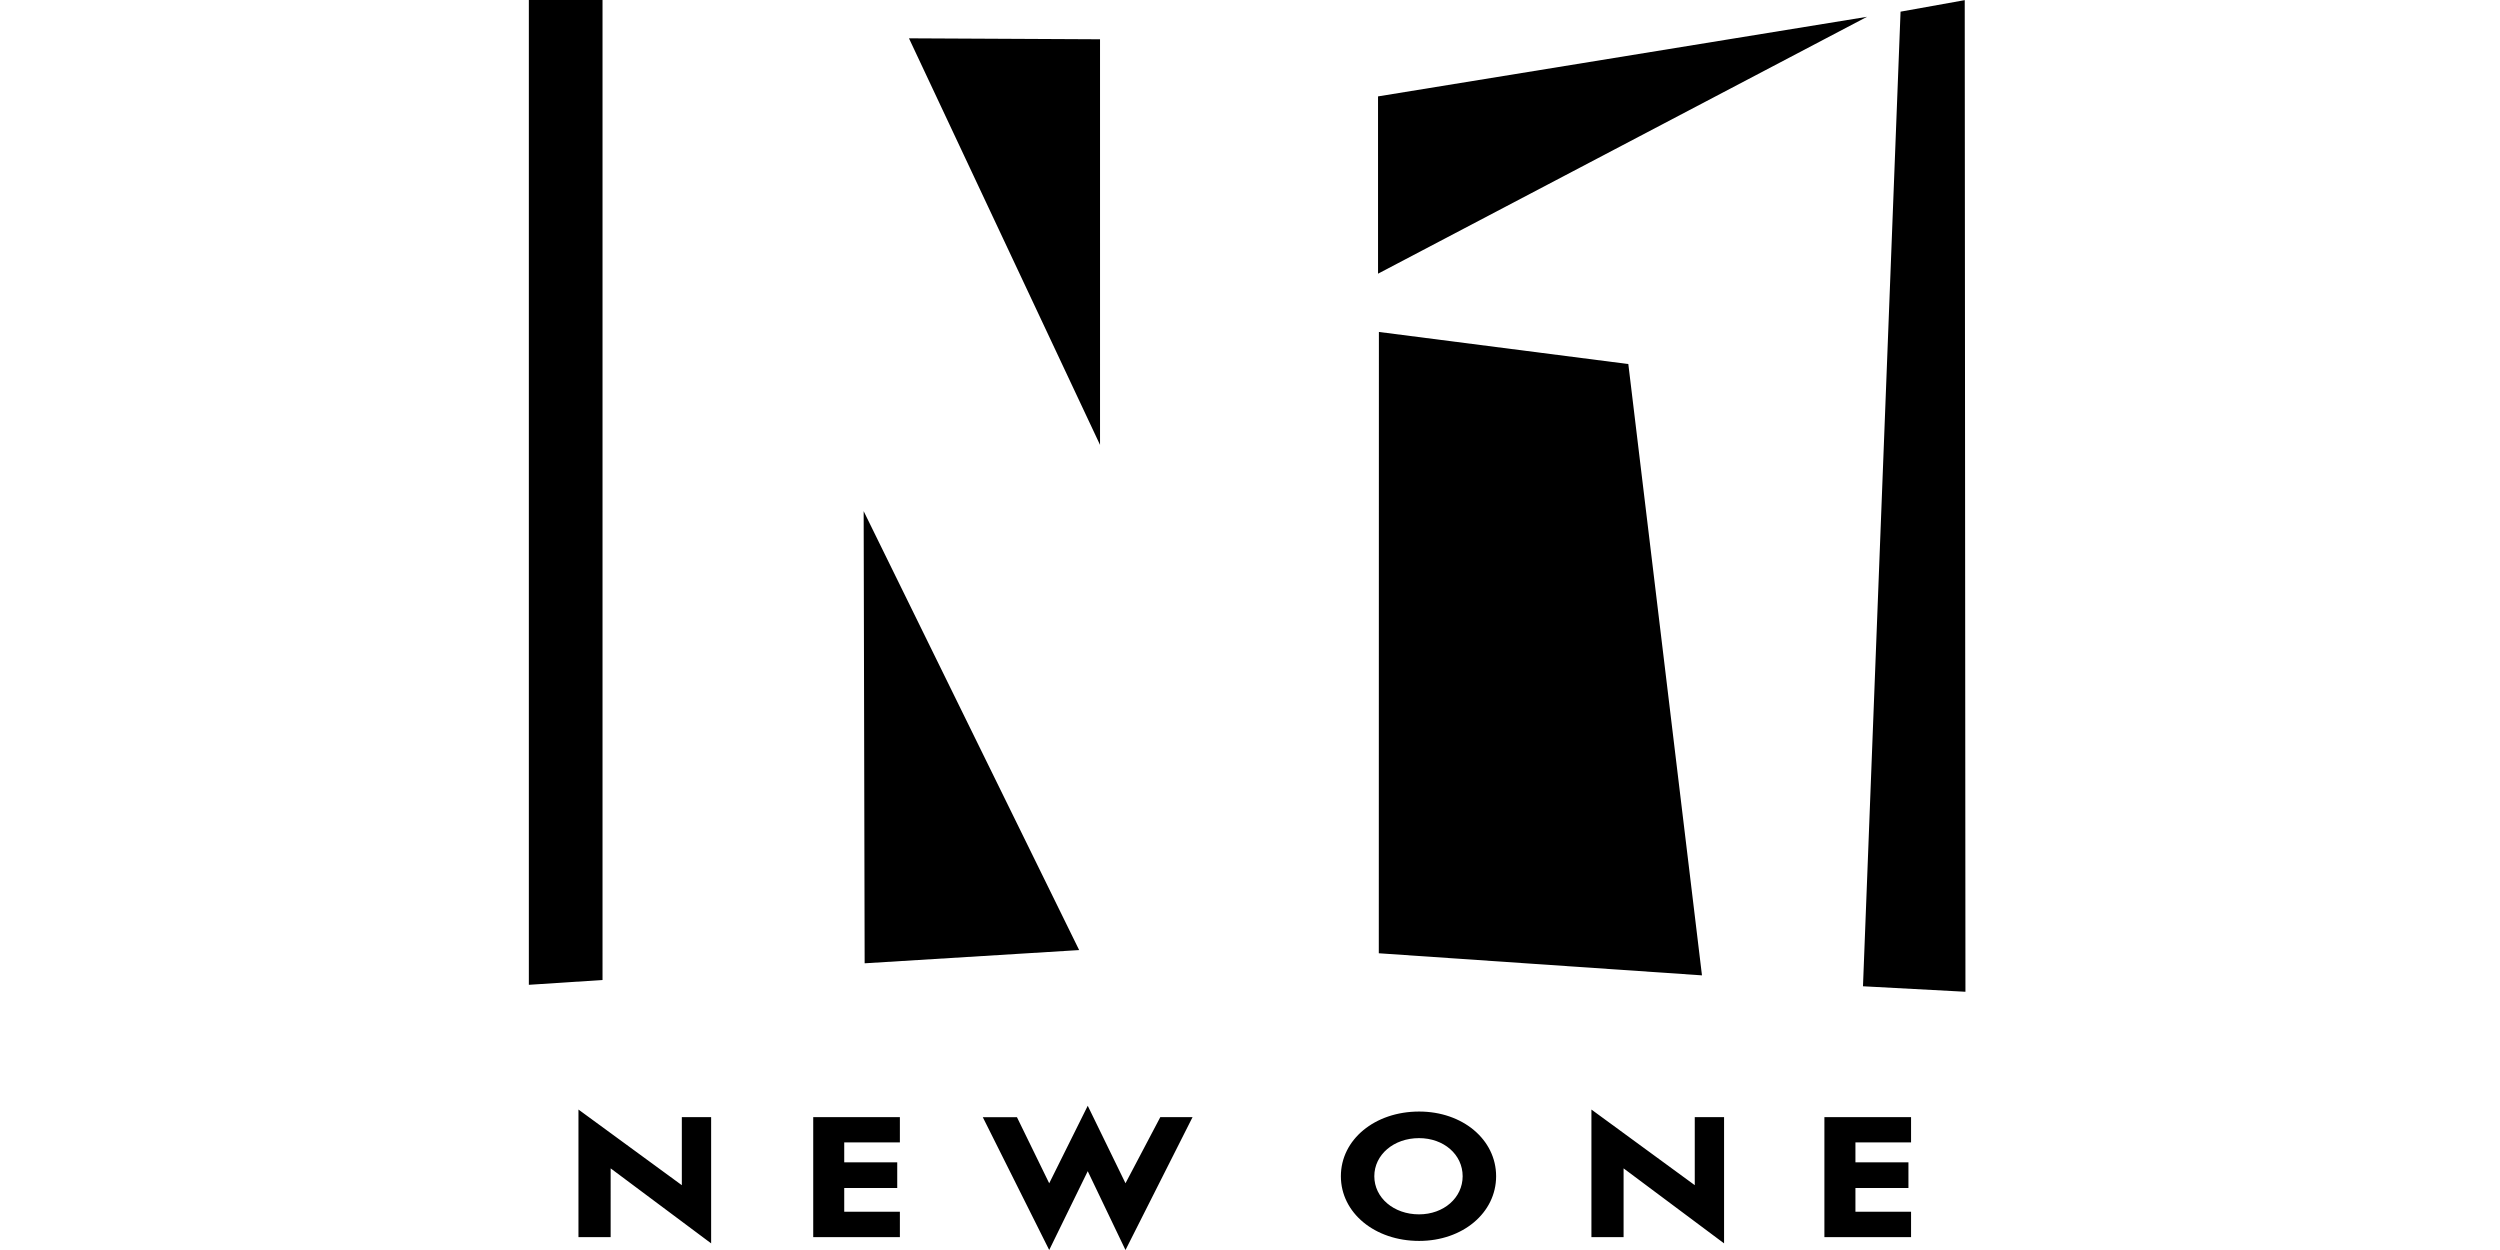 <?xml version="1.0"?>
<svg xmlns="http://www.w3.org/2000/svg" viewBox="-22 0 104 52"><path fill-rule="evenodd" d="M57.5 46.473h-3.605v4.992H57.5v-1.057h-2.314v-.986h2.205v-1.069h-2.205v-.828H57.5zm-8.998 2.83-4.299-3.146v5.308h1.338v-2.861l4.18 3.12v-5.25h-1.219zm-13.144-9.647 13.444.919-3.064-25.431-10.376-1.335zM0 40.968l3.065-.2V0H0zm3.403 7.636 4.18 3.12v-5.25H6.364v2.83l-4.3-3.147v5.308h1.339zm12.03-2.13H11.83v4.991h3.605v-1.057H13.12v-.986h2.205v-1.069H13.12v-.828h2.315v-1.052zm7.46-6.95-8.965-18.26.041 18.809 8.925-.55zm-7.08-37.93 7.948 16.913V1.634zm9.007 50.407 2.79-5.528h-1.342l-1.448 2.75L23.25 46l-1.603 3.225-1.342-2.75h-1.421L21.647 52l1.603-3.279zm12.211-4.655c1.03 0 1.815.683 1.815 1.585 0 .895-.785 1.586-1.815 1.586-1.052 0-1.86-.69-1.86-1.586 0-.895.808-1.585 1.86-1.585m.005-1.106c-1.846 0-3.256 1.167-3.256 2.69 0 1.524 1.41 2.692 3.256 2.692 1.81 0 3.202-1.168 3.202-2.691 0-1.524-1.392-2.691-3.202-2.691m-1.71-34.855L55.668.699 35.326 4.01zm24.436 29.872L59.733.006l-2.67.479L55.5 41.029z"/></svg>
